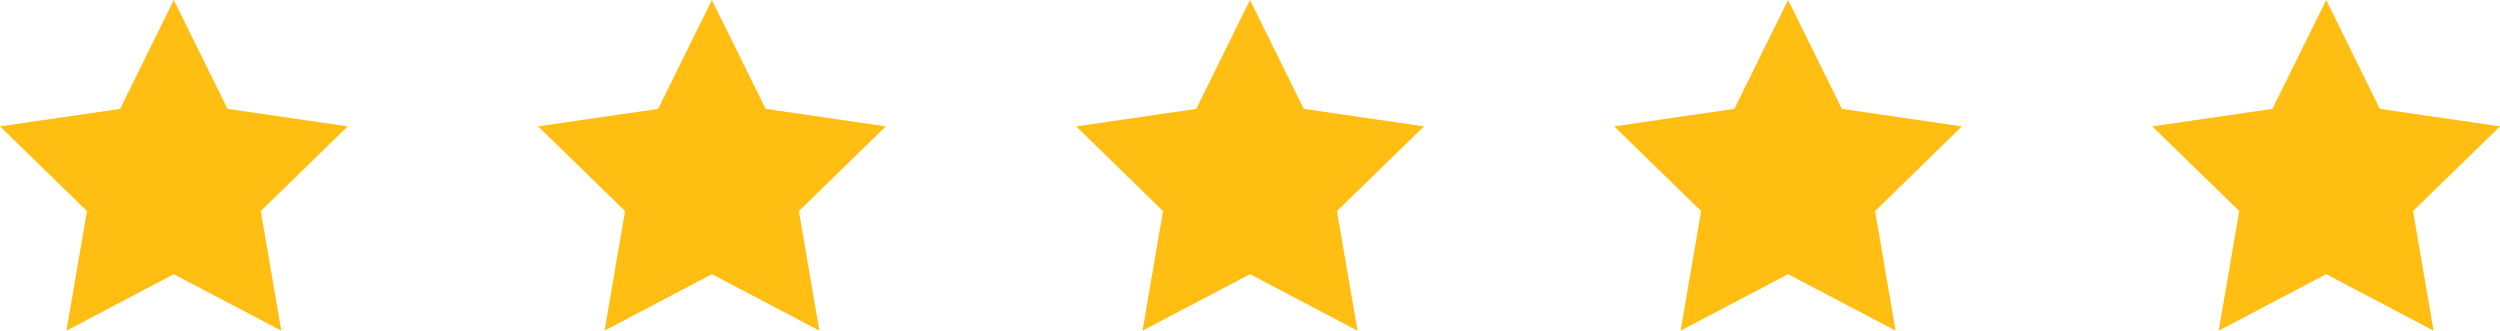 <?xml version="1.0" encoding="utf-8"?>
<!-- Generator: Adobe Illustrator 25.2.0, SVG Export Plug-In . SVG Version: 6.00 Build 0)  -->
<svg version="1.1" id="Layer_1" xmlns="http://www.w3.org/2000/svg" xmlns:xlink="http://www.w3.org/1999/xlink" x="0px" y="0px"
	 viewBox="0 0 1655.8 219" style="enable-background:new 0 0 1655.8 219;" xml:space="preserve">
<style type="text/css">
	.st0{fill:#FFBE11;}
</style>
<g>
	<polygon class="st0" points="943.1,83.7 863.5,72.1 827.9,0 792.3,72.1 712.8,83.7 770.3,139.8 756.7,219 827.9,181.6 899.1,219 
		885.5,139.8 	"/>
	<polygon class="st0" points="586.7,83.7 507.1,72.1 471.5,0 435.9,72.1 356.4,83.7 414,139.8 400.4,219 471.5,181.6 542.7,219 
		529.1,139.8 	"/>
	<polygon class="st0" points="230.3,83.7 150.7,72.1 115.1,0 79.6,72.1 0,83.7 57.6,139.8 44,219 115.1,181.6 186.3,219 
		172.7,139.8 	"/>
	<polygon class="st0" points="1299.4,83.7 1219.9,72.1 1184.3,0 1148.7,72.1 1069.1,83.7 1126.7,139.8 1113.1,219 1184.3,181.6 
		1255.5,219 1241.9,139.8 	"/>
	<polygon class="st0" points="1655.8,83.7 1576.2,72.1 1540.7,0 1505.1,72.1 1425.5,83.7 1483.1,139.8 1469.5,219 1540.7,181.6 
		1611.8,219 1598.2,139.8 	"/>
</g>
</svg>
